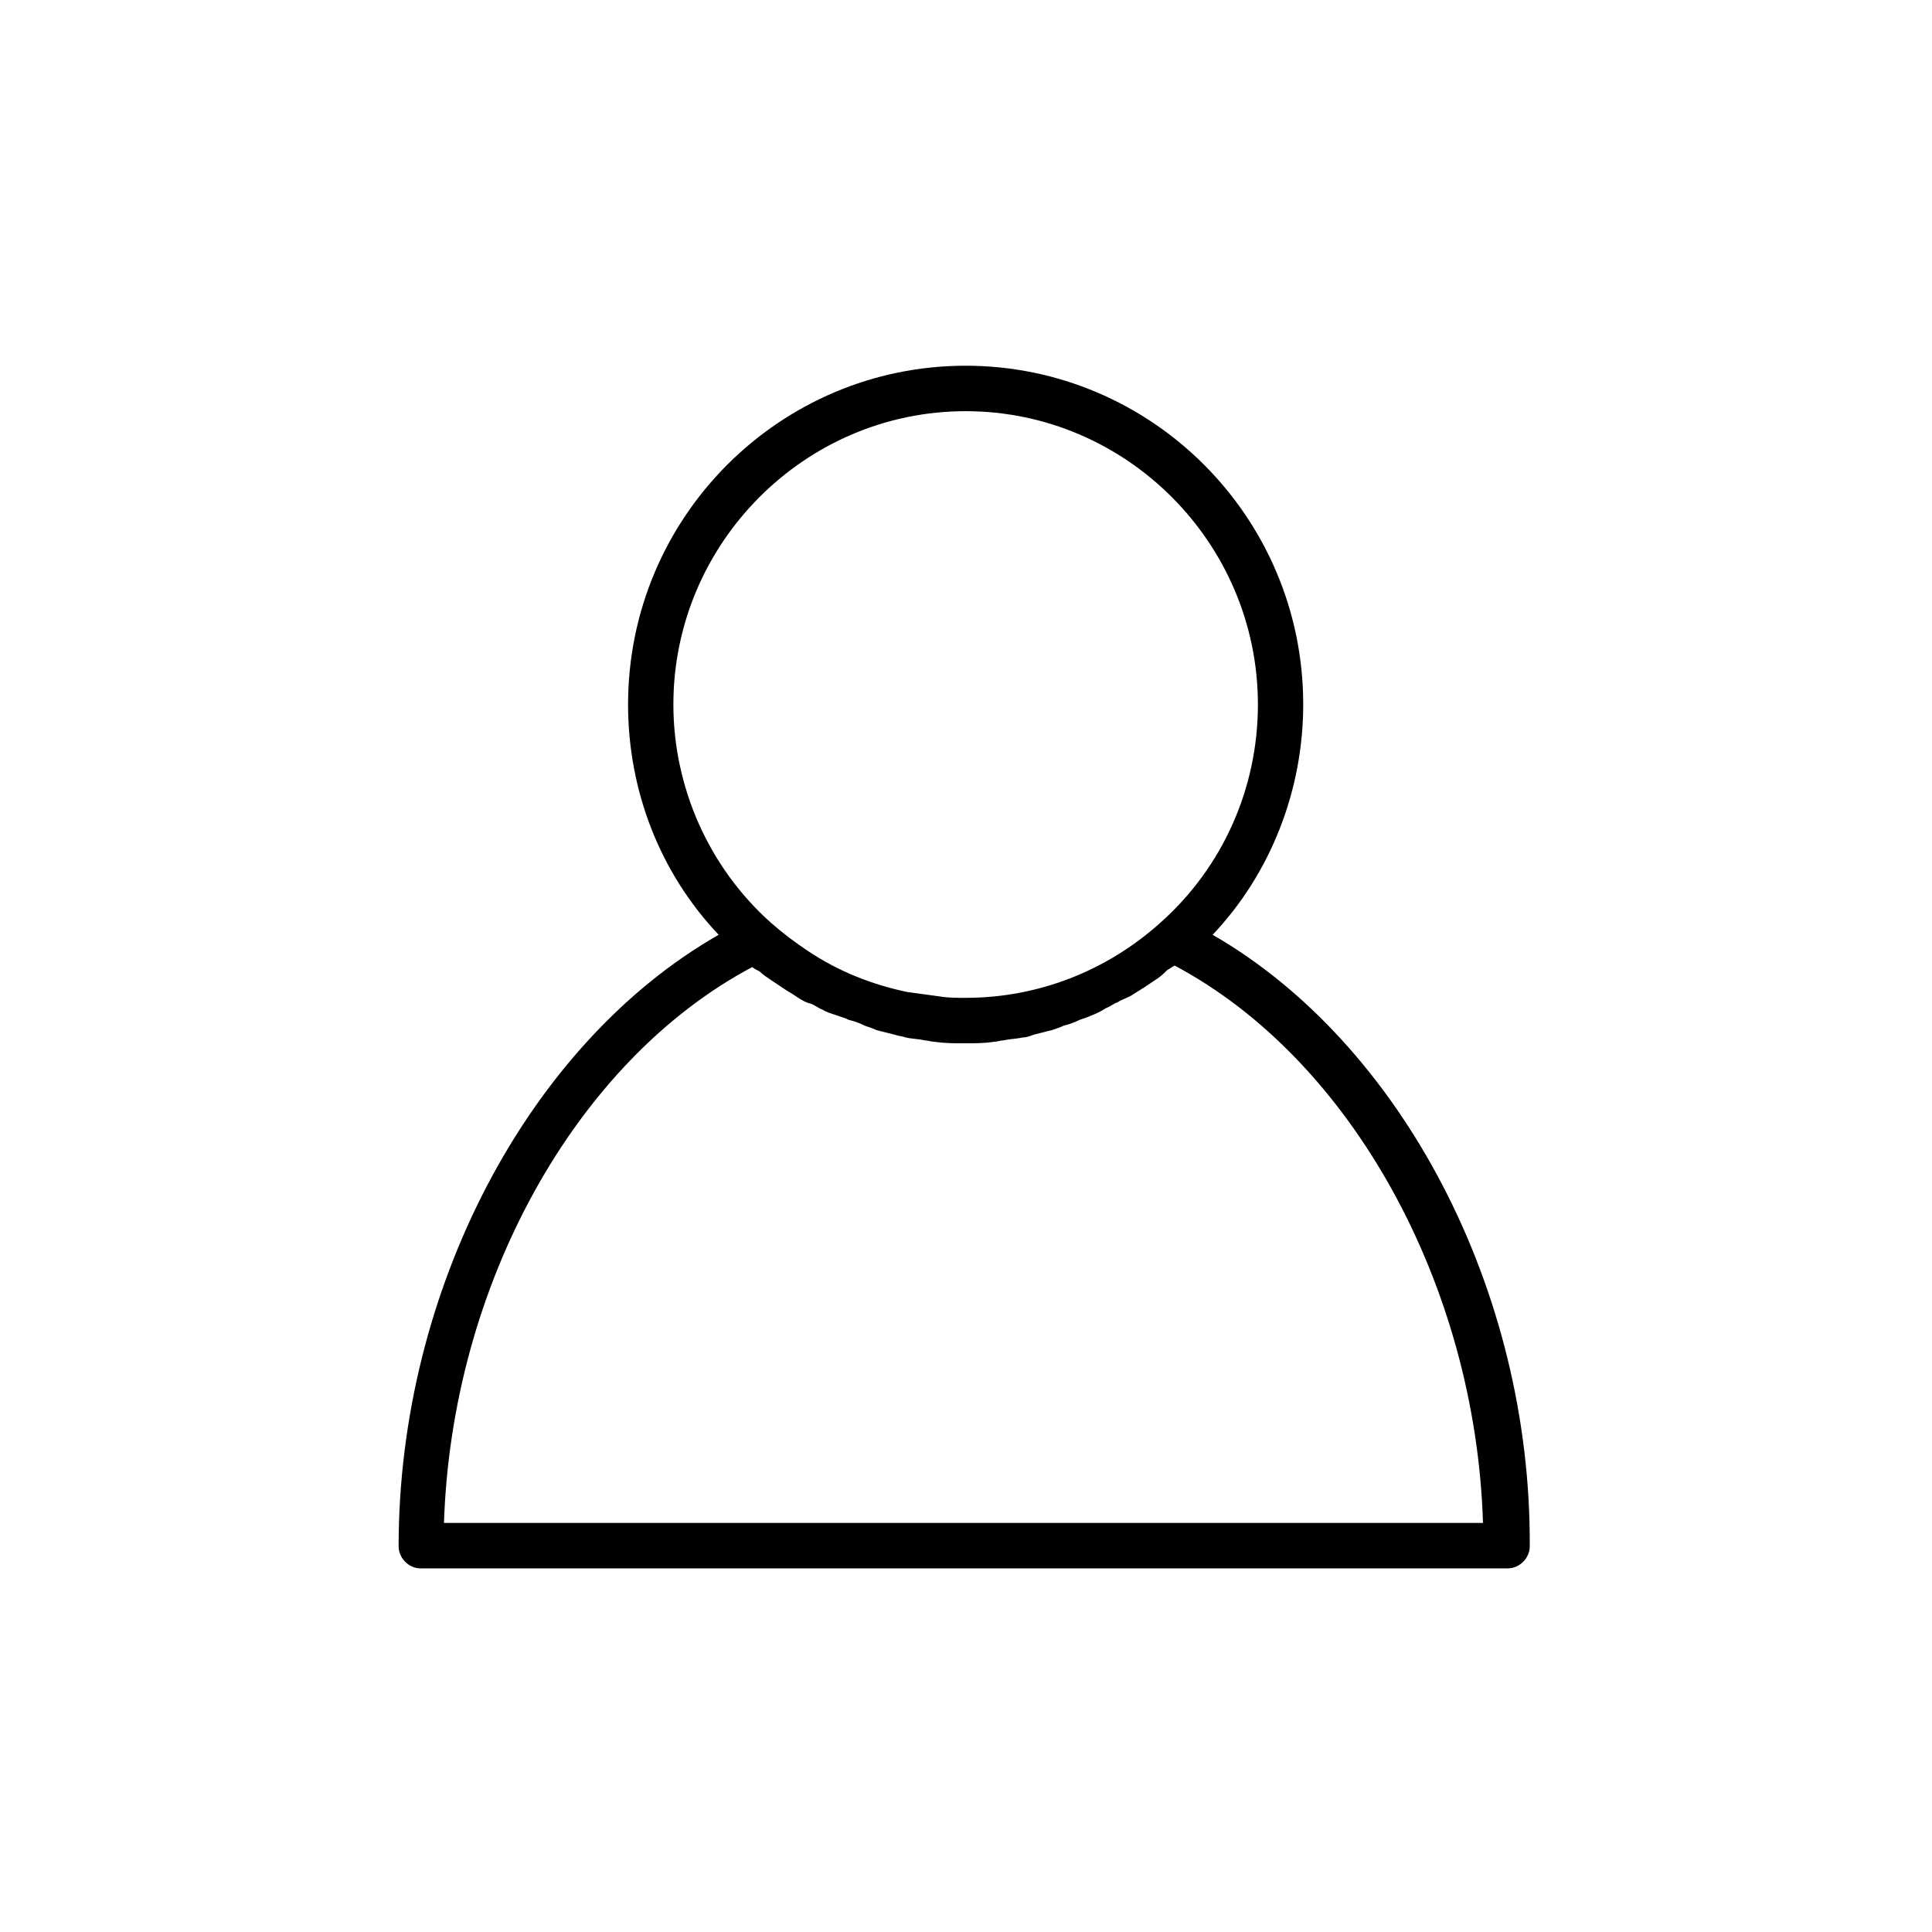 <svg xmlns="http://www.w3.org/2000/svg" xmlns:xlink="http://www.w3.org/1999/xlink" width="400" zoomAndPan="magnify" viewBox="0 0 300 300" height="400" preserveAspectRatio="xMidYMid meet" version="1.0"><defs><clipPath id="fbe3d54ac0"><path d="M 61.332 56.789 L 238 56.789 L 238 243.539 L 61.332 243.539 Z M 61.332 56.789 " clip-rule="nonzero"/></clipPath></defs><rect x="-30" width="360" fill="#ffffff" y="-30" height="360" fill-opacity="1"/><rect x="-30" width="360" fill="#ffffff" y="-30" height="360" fill-opacity="1"/><g clip-path="url(#fbe3d54ac0)"><path fill="#000000" d="M 188.297 145.152 C 197.371 135.586 202.363 122.605 202.363 109.395 C 202.363 80.246 178.766 56.789 149.945 56.789 C 121.125 56.789 97.527 80.246 97.527 109.395 C 97.527 122.832 102.52 135.586 111.594 145.152 C 82.094 162.004 61.898 200.266 61.898 240.121 C 61.898 241.945 63.488 243.539 65.305 243.539 L 234.133 243.539 C 235.949 243.539 237.539 241.945 237.539 240.121 C 237.766 200.266 217.566 162.004 188.297 145.152 Z M 104.562 109.395 C 104.562 84.344 124.984 63.848 149.945 63.848 C 174.906 63.848 195.328 84.344 195.328 109.395 C 195.328 122.379 189.883 134.676 180.125 143.332 C 171.73 150.848 161.062 154.945 149.945 154.945 C 148.582 154.945 147.223 154.945 145.859 154.719 C 144.273 154.488 142.457 154.262 140.867 154.035 C 135.422 152.895 130.203 150.848 125.438 147.656 C 123.395 146.289 121.578 144.926 119.766 143.332 C 110.008 134.676 104.562 122.148 104.562 109.395 Z M 68.934 236.707 C 70.066 199.582 89.355 164.738 116.812 150.164 C 117.043 150.391 117.496 150.617 117.949 150.848 C 118.402 151.301 119.082 151.758 119.766 152.211 C 120.445 152.668 121.125 153.125 121.809 153.578 C 122.488 154.035 122.941 154.262 123.621 154.719 C 124.305 155.172 124.984 155.629 125.891 155.855 C 126.57 156.082 127.027 156.539 127.707 156.766 C 128.387 157.223 129.297 157.449 129.977 157.68 C 130.656 157.906 131.336 158.133 131.793 158.363 C 132.699 158.59 133.379 158.816 134.289 159.273 C 134.969 159.5 135.648 159.727 136.102 159.957 C 137.012 160.184 137.918 160.41 138.824 160.641 C 139.508 160.867 139.961 160.867 140.641 161.094 C 141.551 161.32 142.684 161.32 143.59 161.551 C 144.047 161.551 144.727 161.777 145.18 161.777 C 146.77 162.004 148.355 162.004 149.719 162.004 C 151.078 162.004 152.895 162.004 154.258 161.777 C 154.711 161.777 155.391 161.551 155.844 161.551 C 156.754 161.32 157.887 161.32 158.797 161.094 C 159.477 161.094 159.93 160.867 160.609 160.641 C 161.52 160.41 162.426 160.184 163.332 159.957 C 164.016 159.727 164.695 159.5 165.148 159.273 C 166.059 159.043 166.738 158.816 167.645 158.363 C 168.324 158.133 169.008 157.906 169.461 157.68 C 170.141 157.449 171.051 156.996 171.73 156.539 C 172.41 156.312 172.863 155.855 173.547 155.629 C 174.227 155.172 175.133 154.945 175.812 154.488 C 176.496 154.035 176.949 153.805 177.629 153.352 C 178.309 152.895 178.992 152.441 179.672 151.984 C 180.352 151.527 180.809 151.074 181.262 150.617 C 181.715 150.391 181.941 150.164 182.395 149.934 C 209.852 164.512 229.141 199.582 230.277 236.477 L 68.934 236.477 Z M 68.934 236.707 " fill-opacity="1" fill-rule="nonzero"/></g></svg>